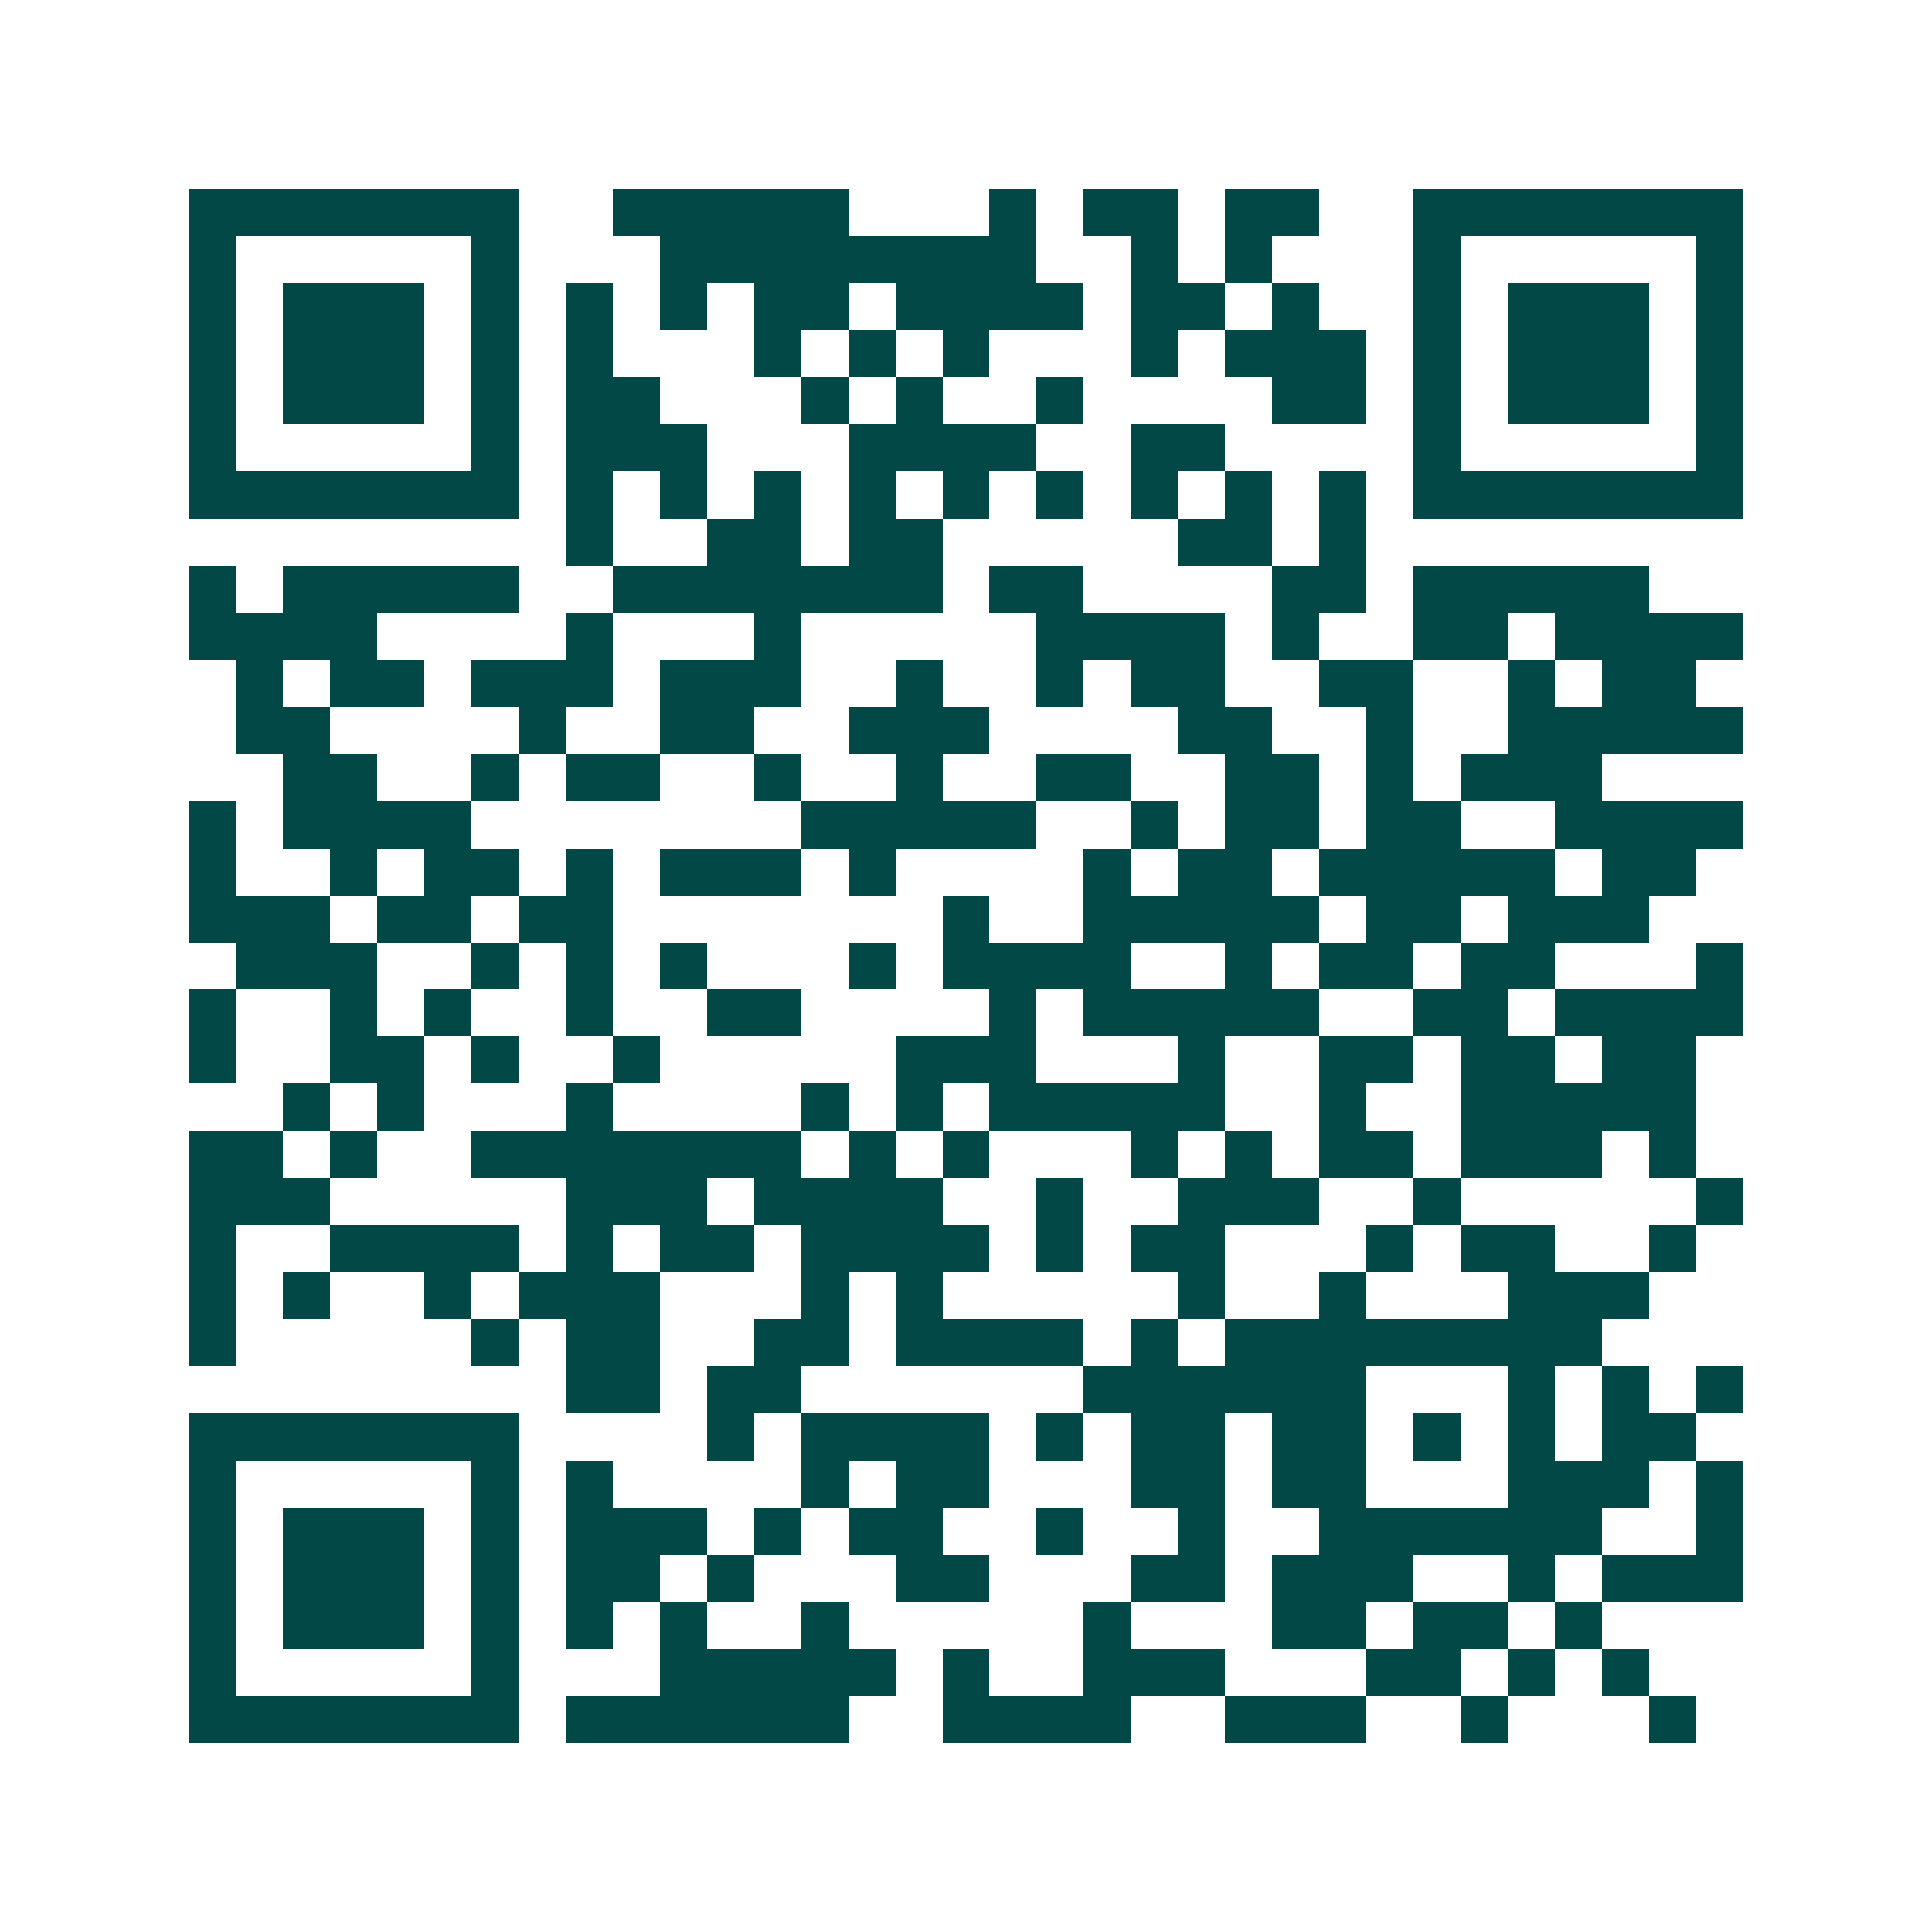 <svg xmlns="http://www.w3.org/2000/svg" width="200" height="200" viewBox="0 0 41 41" shape-rendering="crispEdges"><path fill="#ffffff" d="M0 0h41v41H0z"/><path stroke="#014847" d="M4 4.5h7m2 0h5m3 0h1m1 0h2m1 0h2m2 0h7M4 5.5h1m5 0h1m3 0h8m2 0h1m1 0h1m3 0h1m5 0h1M4 6.5h1m1 0h3m1 0h1m1 0h1m1 0h1m1 0h2m1 0h4m1 0h2m1 0h1m2 0h1m1 0h3m1 0h1M4 7.5h1m1 0h3m1 0h1m1 0h1m3 0h1m1 0h1m1 0h1m3 0h1m1 0h3m1 0h1m1 0h3m1 0h1M4 8.5h1m1 0h3m1 0h1m1 0h2m3 0h1m1 0h1m2 0h1m4 0h2m1 0h1m1 0h3m1 0h1M4 9.5h1m5 0h1m1 0h3m3 0h4m2 0h2m4 0h1m5 0h1M4 10.5h7m1 0h1m1 0h1m1 0h1m1 0h1m1 0h1m1 0h1m1 0h1m1 0h1m1 0h1m1 0h7M12 11.5h1m2 0h2m1 0h2m5 0h2m1 0h1M4 12.5h1m1 0h5m2 0h7m1 0h2m4 0h2m1 0h5M4 13.5h4m4 0h1m3 0h1m5 0h4m1 0h1m2 0h2m1 0h4M5 14.5h1m1 0h2m1 0h3m1 0h3m2 0h1m2 0h1m1 0h2m2 0h2m2 0h1m1 0h2M5 15.5h2m4 0h1m2 0h2m2 0h3m4 0h2m2 0h1m2 0h5M6 16.5h2m2 0h1m1 0h2m2 0h1m2 0h1m2 0h2m2 0h2m1 0h1m1 0h3M4 17.5h1m1 0h4m7 0h5m2 0h1m1 0h2m1 0h2m2 0h4M4 18.5h1m2 0h1m1 0h2m1 0h1m1 0h3m1 0h1m4 0h1m1 0h2m1 0h5m1 0h2M4 19.5h3m1 0h2m1 0h2m7 0h1m2 0h5m1 0h2m1 0h3M5 20.5h3m2 0h1m1 0h1m1 0h1m3 0h1m1 0h4m2 0h1m1 0h2m1 0h2m3 0h1M4 21.5h1m2 0h1m1 0h1m2 0h1m2 0h2m4 0h1m1 0h5m2 0h2m1 0h4M4 22.5h1m2 0h2m1 0h1m2 0h1m5 0h3m3 0h1m2 0h2m1 0h2m1 0h2M6 23.5h1m1 0h1m3 0h1m4 0h1m1 0h1m1 0h5m2 0h1m2 0h5M4 24.5h2m1 0h1m2 0h7m1 0h1m1 0h1m3 0h1m1 0h1m1 0h2m1 0h3m1 0h1M4 25.5h3m5 0h3m1 0h4m2 0h1m2 0h3m2 0h1m5 0h1M4 26.5h1m2 0h4m1 0h1m1 0h2m1 0h4m1 0h1m1 0h2m3 0h1m1 0h2m2 0h1M4 27.5h1m1 0h1m2 0h1m1 0h3m3 0h1m1 0h1m5 0h1m2 0h1m3 0h3M4 28.5h1m5 0h1m1 0h2m2 0h2m1 0h4m1 0h1m1 0h8M12 29.5h2m1 0h2m6 0h6m3 0h1m1 0h1m1 0h1M4 30.5h7m4 0h1m1 0h4m1 0h1m1 0h2m1 0h2m1 0h1m1 0h1m1 0h2M4 31.5h1m5 0h1m1 0h1m4 0h1m1 0h2m3 0h2m1 0h2m3 0h3m1 0h1M4 32.5h1m1 0h3m1 0h1m1 0h3m1 0h1m1 0h2m2 0h1m2 0h1m2 0h6m2 0h1M4 33.5h1m1 0h3m1 0h1m1 0h2m1 0h1m3 0h2m3 0h2m1 0h3m2 0h1m1 0h3M4 34.5h1m1 0h3m1 0h1m1 0h1m1 0h1m2 0h1m5 0h1m3 0h2m1 0h2m1 0h1M4 35.5h1m5 0h1m3 0h5m1 0h1m2 0h3m3 0h2m1 0h1m1 0h1M4 36.5h7m1 0h6m2 0h4m2 0h3m2 0h1m3 0h1"/></svg>
